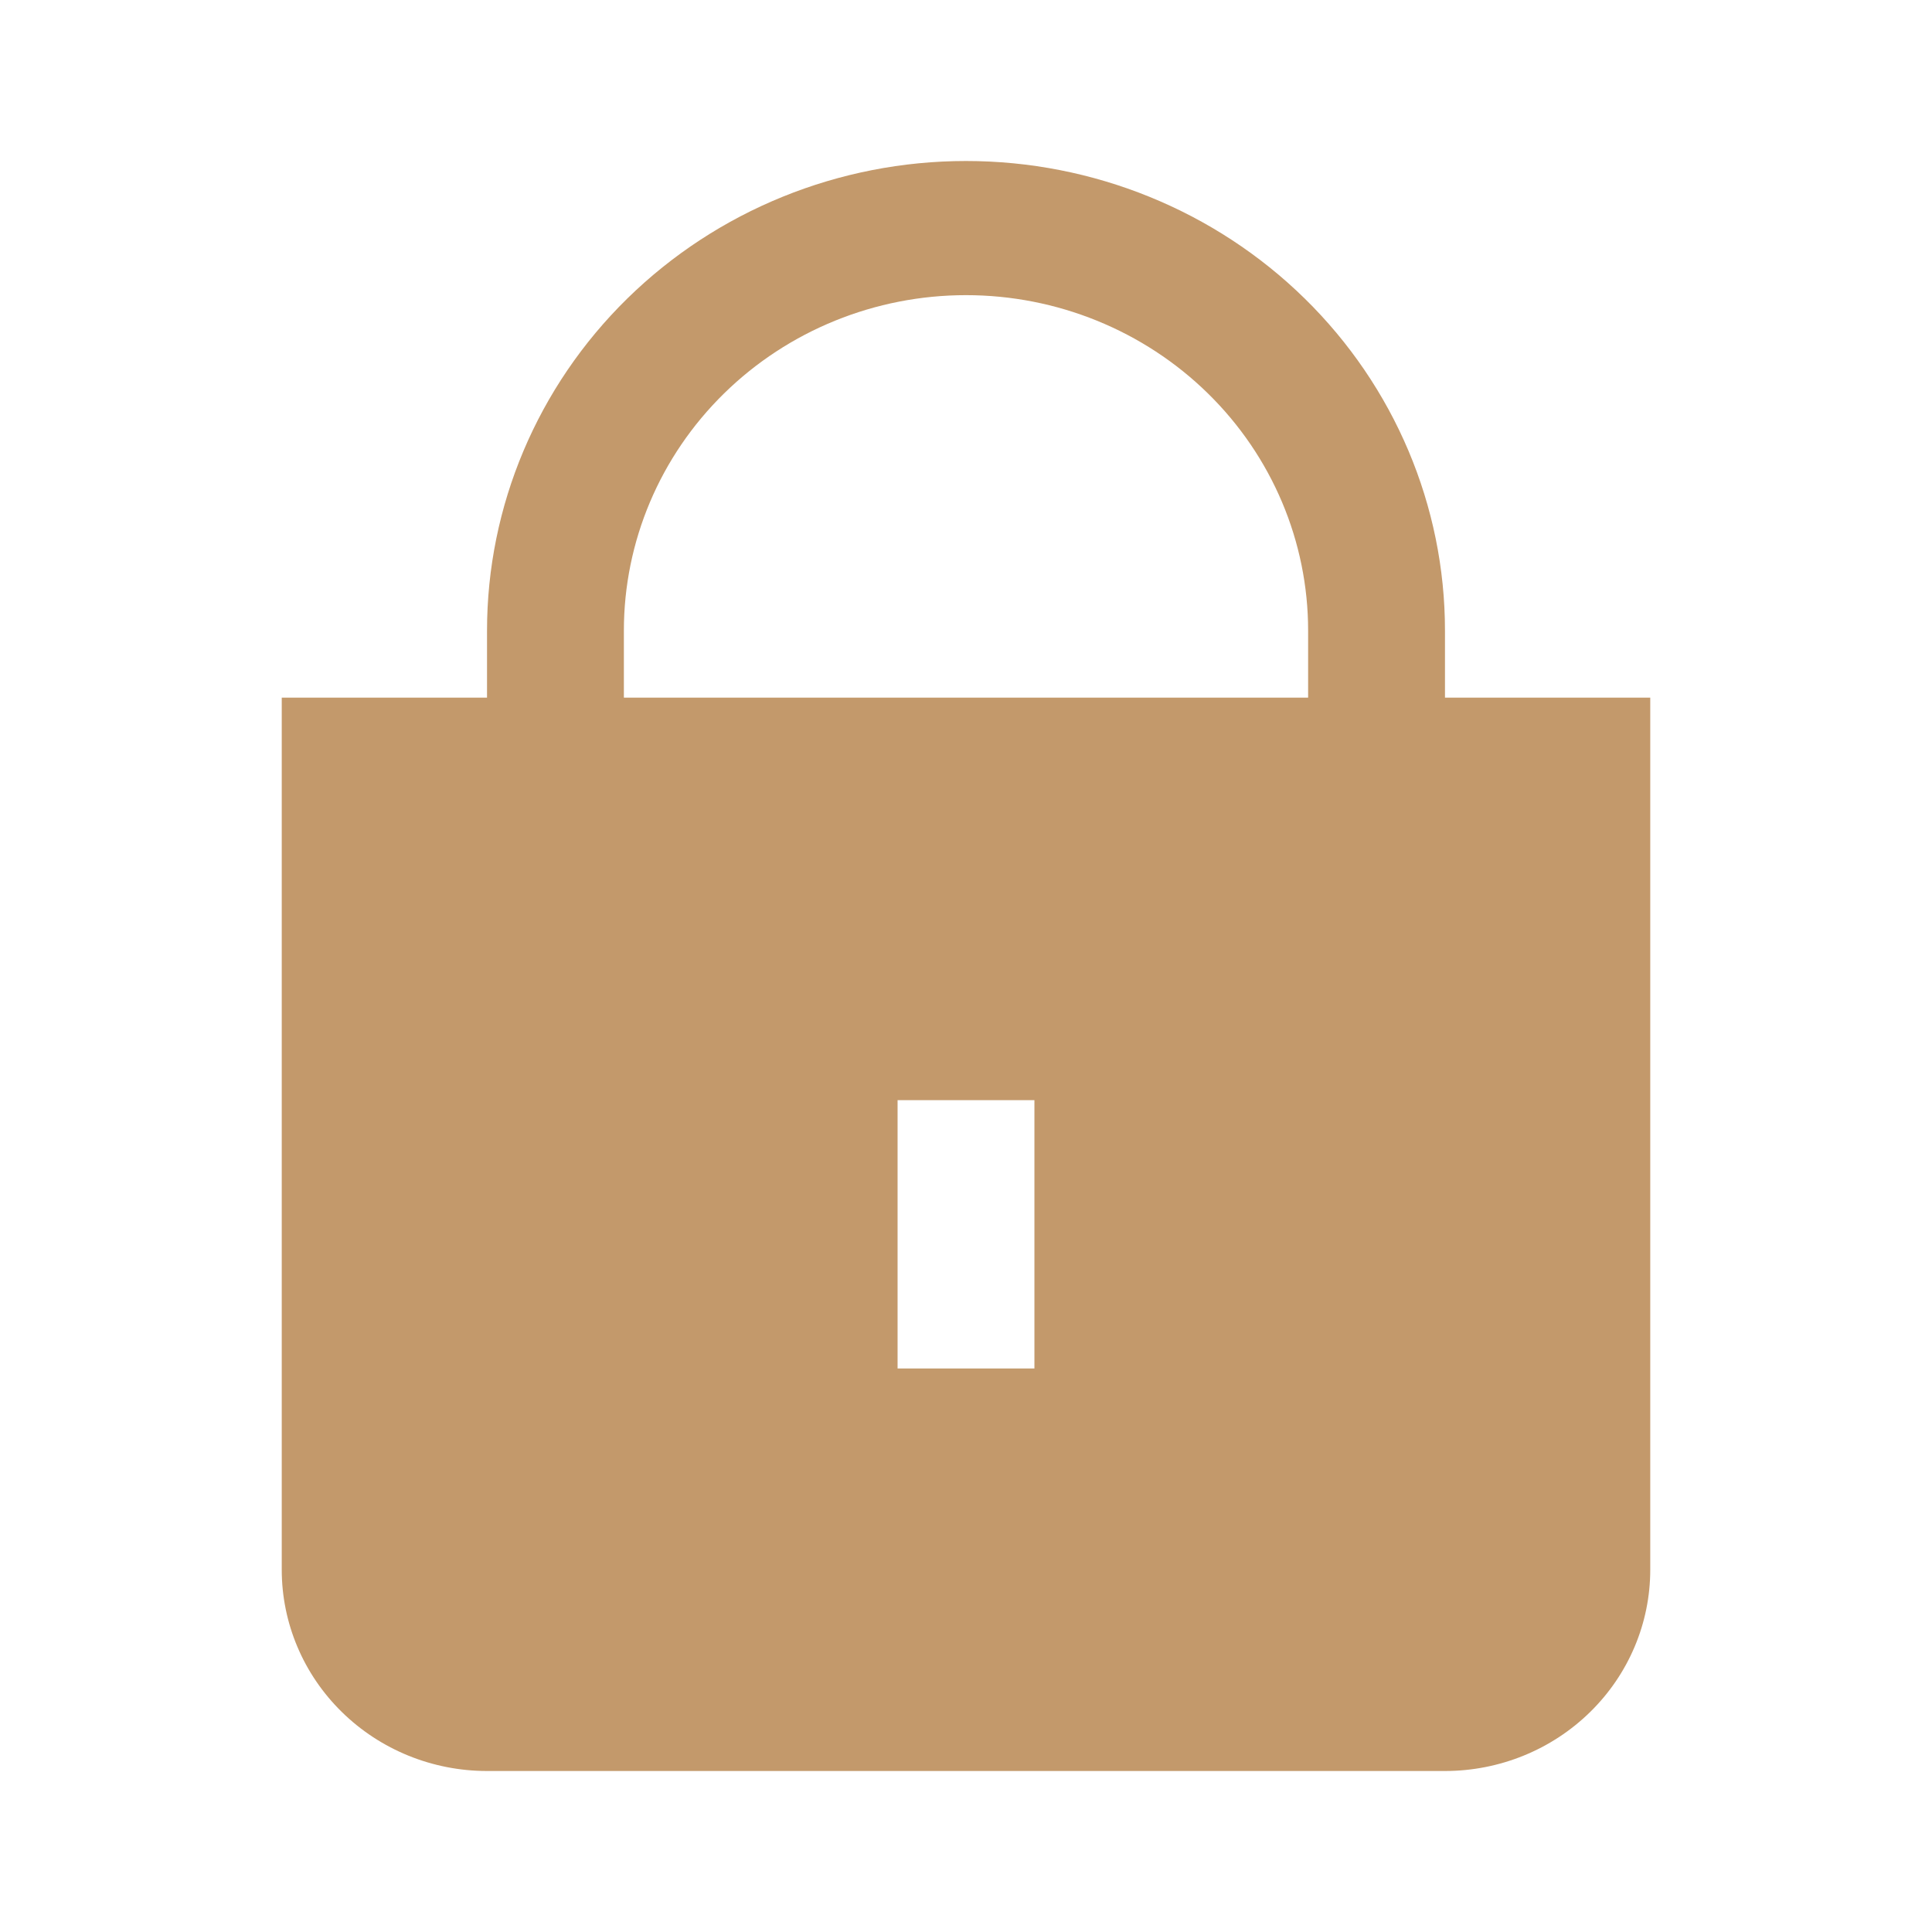<svg width="48" height="48" viewBox="0 0 48 48" fill="none" xmlns="http://www.w3.org/2000/svg">
<path d="M35.9 17.333V15.667C35.9 12.572 34.646 9.605 32.415 7.417C30.183 5.229 27.156 4 24 4C20.844 4 17.817 5.229 15.585 7.417C13.354 9.605 12.1 12.572 12.1 15.667V17.333H7V39C7 40.326 7.537 41.598 8.494 42.535C9.45 43.473 10.747 44 12.1 44H35.9C37.253 44 38.55 43.473 39.506 42.535C40.463 41.598 41 40.326 41 39V17.333H35.9ZM25.7 34H22.3V27.333H25.7V34ZM32.5 17.333H15.5V15.667C15.5 13.457 16.395 11.337 17.99 9.774C19.584 8.211 21.746 7.333 24 7.333C26.254 7.333 28.416 8.211 30.01 9.774C31.605 11.337 32.5 13.457 32.5 15.667V17.333Z" fill="#C3996B"/>
</svg>
